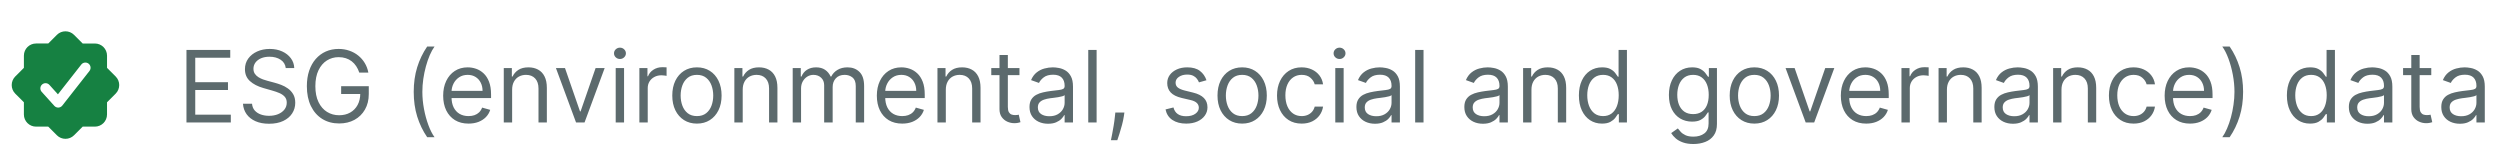 <svg xmlns="http://www.w3.org/2000/svg" width="401" height="27" viewBox="0 0 401 27" fill="none"><path d="M18.554 12.27L17.168 10.883V8.922C17.168 7.85 16.295 6.978 15.223 6.978H13.262L11.874 5.59C11.118 4.834 9.884 4.833 9.125 5.59L7.739 6.977H5.778C4.705 6.977 3.833 7.849 3.833 8.921V10.882L2.445 12.27C1.689 13.028 1.689 14.261 2.445 15.019L3.832 16.406V18.367C3.832 19.439 4.704 20.311 5.777 20.311H7.738L9.125 21.699C9.504 22.077 10.002 22.267 10.5 22.267C10.998 22.267 11.495 22.078 11.874 21.699L13.261 20.312H15.222C16.294 20.312 17.166 19.44 17.166 18.368V16.407L18.554 15.019C19.311 14.261 19.311 13.028 18.554 12.27ZM14.35 11.381L9.991 16.937C9.84 17.13 9.61 17.247 9.364 17.256C9.354 17.256 9.345 17.256 9.335 17.256C9.1 17.256 8.875 17.157 8.717 16.981L6.687 14.733C6.379 14.391 6.405 13.864 6.747 13.556C7.088 13.248 7.615 13.274 7.924 13.616L9.291 15.129L13.04 10.352C13.324 9.99 13.848 9.927 14.21 10.211C14.572 10.495 14.634 11.019 14.35 11.381Z" fill="#168142"></path><path d="M29.909 19.644V8.008H36.932V9.258H31.318V13.19H36.568V14.44H31.318V18.394H37.023V19.644H29.909ZM45.835 10.917C45.767 10.341 45.49 9.894 45.006 9.576C44.521 9.258 43.926 9.099 43.222 9.099C42.706 9.099 42.256 9.182 41.869 9.349C41.487 9.515 41.188 9.744 40.972 10.036C40.76 10.328 40.653 10.659 40.653 11.03C40.653 11.341 40.727 11.608 40.875 11.832C41.026 12.051 41.22 12.235 41.455 12.383C41.689 12.527 41.936 12.646 42.193 12.741C42.451 12.832 42.688 12.905 42.903 12.962L44.085 13.28C44.388 13.36 44.725 13.47 45.097 13.61C45.472 13.75 45.83 13.941 46.17 14.184C46.515 14.422 46.799 14.729 47.023 15.104C47.246 15.479 47.358 15.94 47.358 16.485C47.358 17.114 47.193 17.682 46.864 18.189C46.538 18.697 46.061 19.101 45.432 19.4C44.807 19.699 44.047 19.849 43.153 19.849C42.32 19.849 41.599 19.714 40.989 19.445C40.383 19.176 39.905 18.801 39.557 18.32C39.212 17.839 39.017 17.28 38.972 16.644H40.426C40.464 17.083 40.612 17.447 40.869 17.735C41.131 18.019 41.46 18.231 41.858 18.371C42.26 18.508 42.691 18.576 43.153 18.576C43.691 18.576 44.174 18.489 44.602 18.314C45.03 18.137 45.369 17.89 45.619 17.576C45.869 17.258 45.994 16.887 45.994 16.462C45.994 16.076 45.886 15.761 45.67 15.519C45.455 15.277 45.17 15.08 44.818 14.928C44.466 14.777 44.085 14.644 43.676 14.53L42.244 14.121C41.335 13.86 40.615 13.487 40.085 13.002C39.555 12.517 39.29 11.883 39.29 11.099C39.29 10.447 39.466 9.879 39.818 9.394C40.174 8.905 40.651 8.527 41.25 8.258C41.852 7.985 42.525 7.849 43.267 7.849C44.017 7.849 44.684 7.983 45.267 8.252C45.85 8.517 46.312 8.881 46.653 9.343C46.998 9.805 47.18 10.33 47.199 10.917H45.835ZM57.629 11.644C57.504 11.261 57.34 10.919 57.135 10.616C56.934 10.309 56.694 10.047 56.413 9.832C56.137 9.616 55.822 9.451 55.47 9.337C55.118 9.224 54.731 9.167 54.311 9.167C53.622 9.167 52.995 9.345 52.43 9.701C51.866 10.057 51.417 10.582 51.084 11.275C50.751 11.968 50.584 12.818 50.584 13.826C50.584 14.833 50.752 15.684 51.09 16.377C51.427 17.07 51.883 17.595 52.459 17.951C53.035 18.307 53.682 18.485 54.402 18.485C55.069 18.485 55.656 18.343 56.163 18.059C56.675 17.771 57.072 17.366 57.356 16.843C57.644 16.316 57.788 15.697 57.788 14.985L58.22 15.076H54.72V13.826H59.152V15.076C59.152 16.034 58.947 16.867 58.538 17.576C58.133 18.284 57.572 18.833 56.856 19.224C56.144 19.61 55.326 19.803 54.402 19.803C53.372 19.803 52.466 19.561 51.686 19.076C50.91 18.591 50.303 17.902 49.868 17.008C49.436 16.114 49.22 15.053 49.22 13.826C49.22 12.905 49.343 12.078 49.59 11.343C49.84 10.604 50.192 9.975 50.646 9.457C51.101 8.938 51.639 8.54 52.26 8.263C52.881 7.987 53.565 7.849 54.311 7.849C54.925 7.849 55.497 7.941 56.027 8.127C56.561 8.309 57.036 8.568 57.453 8.905C57.874 9.239 58.224 9.638 58.504 10.104C58.785 10.566 58.978 11.08 59.084 11.644H57.629ZM66.361 14.735C66.361 13.303 66.546 11.987 66.918 10.786C67.293 9.582 67.827 8.474 68.52 7.462H69.702C69.429 7.837 69.173 8.299 68.935 8.849C68.7 9.394 68.493 9.994 68.315 10.65C68.137 11.301 67.997 11.976 67.895 12.672C67.796 13.369 67.747 14.057 67.747 14.735C67.747 15.636 67.834 16.551 68.008 17.479C68.183 18.407 68.418 19.269 68.713 20.064C69.008 20.86 69.338 21.508 69.702 22.008H68.52C67.827 20.996 67.293 19.89 66.918 18.689C66.546 17.485 66.361 16.167 66.361 14.735ZM75.152 19.826C74.311 19.826 73.586 19.64 72.976 19.269C72.37 18.894 71.902 18.371 71.572 17.701C71.247 17.027 71.084 16.242 71.084 15.349C71.084 14.455 71.247 13.667 71.572 12.985C71.902 12.299 72.36 11.765 72.947 11.383C73.538 10.996 74.228 10.803 75.016 10.803C75.47 10.803 75.919 10.879 76.362 11.03C76.805 11.182 77.209 11.428 77.572 11.769C77.936 12.106 78.226 12.553 78.442 13.11C78.658 13.667 78.766 14.352 78.766 15.167V15.735H72.038V14.576H77.402C77.402 14.083 77.303 13.644 77.106 13.258C76.913 12.871 76.637 12.566 76.277 12.343C75.921 12.119 75.501 12.008 75.016 12.008C74.481 12.008 74.019 12.14 73.629 12.405C73.243 12.667 72.945 13.008 72.737 13.428C72.529 13.849 72.425 14.299 72.425 14.78V15.553C72.425 16.212 72.538 16.771 72.766 17.229C72.997 17.684 73.317 18.03 73.726 18.269C74.135 18.504 74.61 18.621 75.152 18.621C75.504 18.621 75.822 18.572 76.106 18.474C76.394 18.371 76.642 18.22 76.851 18.019C77.059 17.814 77.22 17.561 77.334 17.258L78.629 17.621C78.493 18.061 78.264 18.447 77.942 18.78C77.62 19.11 77.222 19.367 76.749 19.553C76.275 19.735 75.743 19.826 75.152 19.826ZM82.146 14.394V19.644H80.805V10.917H82.101V12.28H82.215C82.419 11.837 82.73 11.481 83.146 11.212C83.563 10.94 84.101 10.803 84.76 10.803C85.351 10.803 85.868 10.924 86.311 11.167C86.754 11.405 87.099 11.769 87.345 12.258C87.591 12.742 87.715 13.356 87.715 14.099V19.644H86.374V14.19C86.374 13.504 86.195 12.97 85.84 12.587C85.483 12.201 84.995 12.008 84.374 12.008C83.945 12.008 83.563 12.101 83.226 12.286C82.892 12.472 82.629 12.742 82.436 13.099C82.243 13.455 82.146 13.886 82.146 14.394ZM96.989 10.917L93.761 19.644H92.398L89.171 10.917H90.625L93.034 17.871H93.125L95.534 10.917H96.989ZM98.758 19.644V10.917H100.099V19.644H98.758ZM99.44 9.462C99.179 9.462 98.954 9.373 98.764 9.195C98.579 9.017 98.486 8.803 98.486 8.553C98.486 8.303 98.579 8.089 98.764 7.911C98.954 7.733 99.179 7.644 99.44 7.644C99.702 7.644 99.925 7.733 100.111 7.911C100.3 8.089 100.395 8.303 100.395 8.553C100.395 8.803 100.3 9.017 100.111 9.195C99.925 9.373 99.702 9.462 99.44 9.462ZM102.555 19.644V10.917H103.851V12.235H103.942C104.101 11.803 104.389 11.453 104.805 11.184C105.222 10.915 105.692 10.78 106.214 10.78C106.313 10.78 106.436 10.782 106.584 10.786C106.732 10.79 106.843 10.796 106.919 10.803V12.167C106.874 12.155 106.769 12.138 106.607 12.116C106.447 12.089 106.279 12.076 106.101 12.076C105.677 12.076 105.298 12.165 104.964 12.343C104.635 12.517 104.374 12.76 104.18 13.07C103.991 13.377 103.896 13.727 103.896 14.121V19.644H102.555ZM111.788 19.826C111 19.826 110.309 19.638 109.714 19.263C109.124 18.888 108.661 18.364 108.328 17.689C107.999 17.015 107.834 16.227 107.834 15.326C107.834 14.417 107.999 13.623 108.328 12.945C108.661 12.267 109.124 11.741 109.714 11.366C110.309 10.991 111 10.803 111.788 10.803C112.576 10.803 113.266 10.991 113.857 11.366C114.451 11.741 114.913 12.267 115.243 12.945C115.576 13.623 115.743 14.417 115.743 15.326C115.743 16.227 115.576 17.015 115.243 17.689C114.913 18.364 114.451 18.888 113.857 19.263C113.266 19.638 112.576 19.826 111.788 19.826ZM111.788 18.621C112.387 18.621 112.879 18.468 113.266 18.161C113.652 17.854 113.938 17.451 114.124 16.951C114.309 16.451 114.402 15.909 114.402 15.326C114.402 14.742 114.309 14.199 114.124 13.695C113.938 13.191 113.652 12.784 113.266 12.474C112.879 12.163 112.387 12.008 111.788 12.008C111.19 12.008 110.697 12.163 110.311 12.474C109.925 12.784 109.639 13.191 109.453 13.695C109.268 14.199 109.175 14.742 109.175 15.326C109.175 15.909 109.268 16.451 109.453 16.951C109.639 17.451 109.925 17.854 110.311 18.161C110.697 18.468 111.19 18.621 111.788 18.621ZM119.131 14.394V19.644H117.79V10.917H119.085V12.28H119.199C119.403 11.837 119.714 11.481 120.131 11.212C120.547 10.94 121.085 10.803 121.744 10.803C122.335 10.803 122.852 10.924 123.295 11.167C123.739 11.405 124.083 11.769 124.33 12.258C124.576 12.742 124.699 13.356 124.699 14.099V19.644H123.358V14.19C123.358 13.504 123.18 12.97 122.824 12.587C122.468 12.201 121.979 12.008 121.358 12.008C120.93 12.008 120.547 12.101 120.21 12.286C119.877 12.472 119.614 12.742 119.42 13.099C119.227 13.455 119.131 13.886 119.131 14.394ZM127.149 19.644V10.917H128.445V12.28H128.558C128.74 11.815 129.034 11.453 129.439 11.195C129.844 10.934 130.331 10.803 130.899 10.803C131.475 10.803 131.954 10.934 132.337 11.195C132.723 11.453 133.024 11.815 133.24 12.28H133.331C133.554 11.83 133.89 11.472 134.337 11.207C134.784 10.938 135.32 10.803 135.945 10.803C136.725 10.803 137.363 11.047 137.859 11.536C138.356 12.021 138.604 12.777 138.604 13.803V19.644H137.263V13.803C137.263 13.159 137.087 12.699 136.734 12.422C136.382 12.146 135.967 12.008 135.49 12.008C134.876 12.008 134.401 12.193 134.064 12.565C133.727 12.932 133.558 13.398 133.558 13.962V19.644H132.195V13.667C132.195 13.171 132.034 12.771 131.712 12.468C131.39 12.161 130.975 12.008 130.467 12.008C130.119 12.008 129.793 12.101 129.49 12.286C129.191 12.472 128.948 12.729 128.763 13.059C128.581 13.385 128.49 13.761 128.49 14.19V19.644H127.149ZM144.714 19.826C143.874 19.826 143.148 19.64 142.538 19.269C141.932 18.894 141.464 18.371 141.135 17.701C140.809 17.027 140.646 16.242 140.646 15.349C140.646 14.455 140.809 13.667 141.135 12.985C141.464 12.299 141.923 11.765 142.51 11.383C143.101 10.996 143.79 10.803 144.578 10.803C145.033 10.803 145.482 10.879 145.925 11.03C146.368 11.182 146.771 11.428 147.135 11.769C147.499 12.106 147.788 12.553 148.004 13.11C148.22 13.667 148.328 14.352 148.328 15.167V15.735H141.601V14.576H146.964C146.964 14.083 146.866 13.644 146.669 13.258C146.476 12.871 146.199 12.566 145.839 12.343C145.483 12.119 145.063 12.008 144.578 12.008C144.044 12.008 143.582 12.14 143.192 12.405C142.805 12.667 142.508 13.008 142.3 13.428C142.091 13.849 141.987 14.299 141.987 14.78V15.553C141.987 16.212 142.101 16.771 142.328 17.229C142.559 17.684 142.879 18.03 143.288 18.269C143.697 18.504 144.173 18.621 144.714 18.621C145.067 18.621 145.385 18.572 145.669 18.474C145.957 18.371 146.205 18.22 146.413 18.019C146.622 17.814 146.783 17.561 146.896 17.258L148.192 17.621C148.055 18.061 147.826 18.447 147.504 18.78C147.182 19.11 146.785 19.367 146.311 19.553C145.838 19.735 145.305 19.826 144.714 19.826ZM151.709 14.394V19.644H150.368V10.917H151.663V12.28H151.777C151.982 11.837 152.292 11.481 152.709 11.212C153.125 10.94 153.663 10.803 154.322 10.803C154.913 10.803 155.43 10.924 155.874 11.167C156.317 11.405 156.661 11.769 156.908 12.258C157.154 12.742 157.277 13.356 157.277 14.099V19.644H155.936V14.19C155.936 13.504 155.758 12.97 155.402 12.587C155.046 12.201 154.557 12.008 153.936 12.008C153.508 12.008 153.125 12.101 152.788 12.286C152.455 12.472 152.192 12.742 151.999 13.099C151.805 13.455 151.709 13.886 151.709 14.394ZM163.523 10.917V12.053H159V10.917H163.523ZM160.318 8.826H161.659V17.144C161.659 17.523 161.714 17.807 161.824 17.996C161.938 18.182 162.081 18.307 162.256 18.371C162.434 18.432 162.621 18.462 162.818 18.462C162.966 18.462 163.087 18.455 163.182 18.439C163.277 18.421 163.352 18.405 163.409 18.394L163.682 19.599C163.591 19.633 163.464 19.667 163.301 19.701C163.138 19.739 162.932 19.758 162.682 19.758C162.303 19.758 161.932 19.676 161.568 19.513C161.208 19.351 160.909 19.102 160.67 18.769C160.436 18.436 160.318 18.015 160.318 17.508V8.826ZM168.108 19.849C167.555 19.849 167.053 19.744 166.602 19.536C166.152 19.324 165.794 19.019 165.528 18.621C165.263 18.22 165.131 17.735 165.131 17.167C165.131 16.667 165.229 16.262 165.426 15.951C165.623 15.636 165.886 15.39 166.216 15.212C166.545 15.034 166.909 14.902 167.307 14.815C167.708 14.724 168.112 14.652 168.517 14.599C169.047 14.53 169.477 14.479 169.807 14.445C170.14 14.407 170.383 14.345 170.534 14.258C170.689 14.171 170.767 14.019 170.767 13.803V13.758C170.767 13.197 170.614 12.761 170.307 12.451C170.004 12.14 169.544 11.985 168.926 11.985C168.286 11.985 167.784 12.125 167.42 12.405C167.057 12.686 166.801 12.985 166.653 13.303L165.381 12.849C165.608 12.318 165.911 11.905 166.29 11.61C166.672 11.311 167.089 11.102 167.54 10.985C167.994 10.864 168.441 10.803 168.881 10.803C169.161 10.803 169.483 10.837 169.847 10.905C170.214 10.97 170.568 11.104 170.909 11.309C171.254 11.513 171.54 11.822 171.767 12.235C171.994 12.648 172.108 13.201 172.108 13.894V19.644H170.767V18.462H170.699C170.608 18.652 170.456 18.854 170.244 19.07C170.032 19.286 169.75 19.47 169.398 19.621C169.045 19.773 168.616 19.849 168.108 19.849ZM168.312 18.644C168.843 18.644 169.29 18.54 169.653 18.331C170.021 18.123 170.297 17.854 170.483 17.525C170.672 17.195 170.767 16.849 170.767 16.485V15.258C170.71 15.326 170.585 15.388 170.392 15.445C170.203 15.498 169.983 15.546 169.733 15.587C169.487 15.625 169.246 15.659 169.011 15.69C168.78 15.716 168.593 15.739 168.449 15.758C168.1 15.803 167.775 15.877 167.472 15.979C167.172 16.078 166.93 16.227 166.744 16.428C166.563 16.625 166.472 16.894 166.472 17.235C166.472 17.701 166.644 18.053 166.989 18.292C167.337 18.527 167.778 18.644 168.312 18.644ZM175.896 8.008V19.644H174.555V8.008H175.896ZM180.352 18.053L180.261 18.667C180.197 19.099 180.098 19.561 179.966 20.053C179.837 20.546 179.703 21.01 179.562 21.445C179.422 21.881 179.307 22.227 179.216 22.485H178.193C178.242 22.242 178.307 21.922 178.386 21.525C178.466 21.127 178.545 20.682 178.625 20.189C178.708 19.701 178.777 19.201 178.83 18.689L178.898 18.053H180.352ZM193.518 12.871L192.314 13.212C192.238 13.011 192.126 12.816 191.979 12.627C191.835 12.434 191.638 12.275 191.388 12.15C191.138 12.025 190.818 11.962 190.428 11.962C189.893 11.962 189.448 12.085 189.092 12.332C188.74 12.574 188.564 12.883 188.564 13.258C188.564 13.591 188.685 13.854 188.928 14.047C189.17 14.241 189.549 14.402 190.064 14.53L191.359 14.849C192.14 15.038 192.721 15.328 193.104 15.718C193.486 16.104 193.678 16.602 193.678 17.212C193.678 17.712 193.534 18.159 193.246 18.553C192.962 18.947 192.564 19.258 192.053 19.485C191.541 19.712 190.946 19.826 190.268 19.826C189.378 19.826 188.642 19.633 188.058 19.246C187.475 18.86 187.106 18.296 186.95 17.553L188.223 17.235C188.344 17.705 188.573 18.057 188.911 18.292C189.251 18.527 189.696 18.644 190.246 18.644C190.871 18.644 191.367 18.512 191.734 18.246C192.106 17.977 192.291 17.655 192.291 17.28C192.291 16.977 192.185 16.724 191.973 16.519C191.761 16.311 191.435 16.155 190.996 16.053L189.541 15.712C188.742 15.523 188.155 15.229 187.78 14.832C187.409 14.43 187.223 13.928 187.223 13.326C187.223 12.833 187.361 12.398 187.638 12.019C187.918 11.64 188.299 11.343 188.78 11.127C189.265 10.911 189.814 10.803 190.428 10.803C191.291 10.803 191.969 10.992 192.462 11.371C192.958 11.75 193.31 12.25 193.518 12.871ZM199.241 19.826C198.454 19.826 197.762 19.638 197.168 19.263C196.577 18.888 196.115 18.364 195.781 17.689C195.452 17.015 195.287 16.227 195.287 15.326C195.287 14.417 195.452 13.623 195.781 12.945C196.115 12.267 196.577 11.741 197.168 11.366C197.762 10.991 198.454 10.803 199.241 10.803C200.029 10.803 200.719 10.991 201.31 11.366C201.904 11.741 202.366 12.267 202.696 12.945C203.029 13.623 203.196 14.417 203.196 15.326C203.196 16.227 203.029 17.015 202.696 17.689C202.366 18.364 201.904 18.888 201.31 19.263C200.719 19.638 200.029 19.826 199.241 19.826ZM199.241 18.621C199.84 18.621 200.332 18.468 200.719 18.161C201.105 17.854 201.391 17.451 201.577 16.951C201.762 16.451 201.855 15.909 201.855 15.326C201.855 14.742 201.762 14.199 201.577 13.695C201.391 13.191 201.105 12.784 200.719 12.474C200.332 12.163 199.84 12.008 199.241 12.008C198.643 12.008 198.151 12.163 197.764 12.474C197.378 12.784 197.092 13.191 196.906 13.695C196.721 14.199 196.628 14.742 196.628 15.326C196.628 15.909 196.721 16.451 196.906 16.951C197.092 17.451 197.378 17.854 197.764 18.161C198.151 18.468 198.643 18.621 199.241 18.621ZM208.788 19.826C207.97 19.826 207.266 19.633 206.675 19.246C206.084 18.86 205.629 18.328 205.311 17.65C204.993 16.972 204.834 16.197 204.834 15.326C204.834 14.44 204.997 13.657 205.322 12.979C205.652 12.297 206.11 11.765 206.697 11.383C207.288 10.996 207.978 10.803 208.766 10.803C209.379 10.803 209.932 10.917 210.425 11.144C210.917 11.371 211.321 11.69 211.635 12.099C211.949 12.508 212.144 12.985 212.22 13.53H210.879C210.777 13.133 210.55 12.78 210.197 12.474C209.849 12.163 209.379 12.008 208.788 12.008C208.266 12.008 207.807 12.144 207.413 12.417C207.023 12.686 206.718 13.066 206.499 13.559C206.283 14.047 206.175 14.621 206.175 15.28C206.175 15.955 206.281 16.542 206.493 17.042C206.709 17.542 207.012 17.93 207.402 18.206C207.796 18.483 208.258 18.621 208.788 18.621C209.137 18.621 209.453 18.561 209.737 18.439C210.021 18.318 210.262 18.144 210.459 17.917C210.656 17.689 210.796 17.417 210.879 17.099H212.22C212.144 17.614 211.957 18.078 211.658 18.491C211.362 18.9 210.97 19.226 210.482 19.468C209.997 19.706 209.432 19.826 208.788 19.826ZM214.18 19.644V10.917H215.521V19.644H214.18ZM214.862 9.462C214.601 9.462 214.375 9.373 214.186 9.195C214 9.017 213.908 8.803 213.908 8.553C213.908 8.303 214 8.089 214.186 7.911C214.375 7.733 214.601 7.644 214.862 7.644C215.124 7.644 215.347 7.733 215.533 7.911C215.722 8.089 215.817 8.303 215.817 8.553C215.817 8.803 215.722 9.017 215.533 9.195C215.347 9.373 215.124 9.462 214.862 9.462ZM220.545 19.849C219.992 19.849 219.491 19.744 219.04 19.536C218.589 19.324 218.231 19.019 217.966 18.621C217.701 18.22 217.568 17.735 217.568 17.167C217.568 16.667 217.667 16.262 217.864 15.951C218.061 15.636 218.324 15.39 218.653 15.212C218.983 15.034 219.347 14.902 219.744 14.815C220.146 14.724 220.549 14.652 220.955 14.599C221.485 14.53 221.915 14.479 222.244 14.445C222.578 14.407 222.82 14.345 222.972 14.258C223.127 14.171 223.205 14.019 223.205 13.803V13.758C223.205 13.197 223.051 12.761 222.744 12.451C222.441 12.14 221.981 11.985 221.364 11.985C220.723 11.985 220.222 12.125 219.858 12.405C219.494 12.686 219.239 12.985 219.091 13.303L217.818 12.849C218.045 12.318 218.348 11.905 218.727 11.61C219.11 11.311 219.527 11.102 219.977 10.985C220.432 10.864 220.879 10.803 221.318 10.803C221.598 10.803 221.92 10.837 222.284 10.905C222.652 10.97 223.006 11.104 223.347 11.309C223.691 11.513 223.977 11.822 224.205 12.235C224.432 12.648 224.545 13.201 224.545 13.894V19.644H223.205V18.462H223.136C223.045 18.652 222.894 18.854 222.682 19.07C222.47 19.286 222.188 19.47 221.835 19.621C221.483 19.773 221.053 19.849 220.545 19.849ZM220.75 18.644C221.28 18.644 221.727 18.54 222.091 18.331C222.458 18.123 222.735 17.854 222.92 17.525C223.11 17.195 223.205 16.849 223.205 16.485V15.258C223.148 15.326 223.023 15.388 222.83 15.445C222.64 15.498 222.42 15.546 222.17 15.587C221.924 15.625 221.684 15.659 221.449 15.69C221.218 15.716 221.03 15.739 220.886 15.758C220.538 15.803 220.212 15.877 219.909 15.979C219.61 16.078 219.367 16.227 219.182 16.428C219 16.625 218.909 16.894 218.909 17.235C218.909 17.701 219.081 18.053 219.426 18.292C219.775 18.527 220.216 18.644 220.75 18.644ZM228.334 8.008V19.644H226.993V8.008H228.334ZM237.858 19.849C237.305 19.849 236.803 19.744 236.352 19.536C235.902 19.324 235.544 19.019 235.278 18.621C235.013 18.22 234.881 17.735 234.881 17.167C234.881 16.667 234.979 16.262 235.176 15.951C235.373 15.636 235.636 15.39 235.966 15.212C236.295 15.034 236.659 14.902 237.057 14.815C237.458 14.724 237.862 14.652 238.267 14.599C238.797 14.53 239.227 14.479 239.557 14.445C239.89 14.407 240.133 14.345 240.284 14.258C240.439 14.171 240.517 14.019 240.517 13.803V13.758C240.517 13.197 240.364 12.761 240.057 12.451C239.754 12.14 239.294 11.985 238.676 11.985C238.036 11.985 237.534 12.125 237.17 12.405C236.807 12.686 236.551 12.985 236.403 13.303L235.131 12.849C235.358 12.318 235.661 11.905 236.04 11.61C236.422 11.311 236.839 11.102 237.29 10.985C237.744 10.864 238.191 10.803 238.631 10.803C238.911 10.803 239.233 10.837 239.597 10.905C239.964 10.97 240.318 11.104 240.659 11.309C241.004 11.513 241.29 11.822 241.517 12.235C241.744 12.648 241.858 13.201 241.858 13.894V19.644H240.517V18.462H240.449C240.358 18.652 240.206 18.854 239.994 19.07C239.782 19.286 239.5 19.47 239.148 19.621C238.795 19.773 238.366 19.849 237.858 19.849ZM238.062 18.644C238.593 18.644 239.04 18.54 239.403 18.331C239.771 18.123 240.047 17.854 240.233 17.525C240.422 17.195 240.517 16.849 240.517 16.485V15.258C240.46 15.326 240.335 15.388 240.142 15.445C239.953 15.498 239.733 15.546 239.483 15.587C239.237 15.625 238.996 15.659 238.761 15.69C238.53 15.716 238.343 15.739 238.199 15.758C237.85 15.803 237.525 15.877 237.222 15.979C236.922 16.078 236.68 16.227 236.494 16.428C236.313 16.625 236.222 16.894 236.222 17.235C236.222 17.701 236.394 18.053 236.739 18.292C237.087 18.527 237.528 18.644 238.062 18.644ZM245.646 14.394V19.644H244.305V10.917H245.601V12.28H245.714C245.919 11.837 246.23 11.481 246.646 11.212C247.063 10.94 247.601 10.803 248.26 10.803C248.851 10.803 249.368 10.924 249.811 11.167C250.254 11.405 250.599 11.769 250.845 12.258C251.091 12.742 251.214 13.356 251.214 14.099V19.644H249.874V14.19C249.874 13.504 249.696 12.97 249.339 12.587C248.983 12.201 248.495 12.008 247.874 12.008C247.446 12.008 247.063 12.101 246.726 12.286C246.393 12.472 246.129 12.742 245.936 13.099C245.743 13.455 245.646 13.886 245.646 14.394ZM256.96 19.826C256.233 19.826 255.591 19.642 255.034 19.275C254.477 18.904 254.042 18.381 253.727 17.706C253.413 17.029 253.256 16.227 253.256 15.303C253.256 14.386 253.413 13.591 253.727 12.917C254.042 12.242 254.479 11.722 255.04 11.354C255.6 10.987 256.248 10.803 256.983 10.803C257.551 10.803 258 10.898 258.33 11.087C258.663 11.273 258.917 11.485 259.091 11.724C259.269 11.958 259.407 12.152 259.506 12.303H259.619V8.008H260.96V19.644H259.665V18.303H259.506C259.407 18.462 259.267 18.663 259.085 18.905C258.903 19.144 258.644 19.358 258.307 19.547C257.97 19.733 257.521 19.826 256.96 19.826ZM257.142 18.621C257.68 18.621 258.134 18.481 258.506 18.201C258.877 17.917 259.159 17.525 259.352 17.025C259.545 16.521 259.642 15.94 259.642 15.28C259.642 14.629 259.547 14.059 259.358 13.57C259.169 13.078 258.888 12.695 258.517 12.422C258.146 12.146 257.688 12.008 257.142 12.008C256.574 12.008 256.1 12.153 255.722 12.445C255.347 12.733 255.064 13.125 254.875 13.621C254.689 14.114 254.597 14.667 254.597 15.28C254.597 15.902 254.691 16.466 254.881 16.974C255.074 17.477 255.358 17.879 255.733 18.178C256.112 18.474 256.581 18.621 257.142 18.621ZM271.625 23.099C270.977 23.099 270.42 23.015 269.955 22.849C269.489 22.686 269.1 22.47 268.79 22.201C268.483 21.936 268.239 21.652 268.057 21.349L269.125 20.599C269.246 20.758 269.4 20.939 269.585 21.144C269.771 21.352 270.025 21.532 270.347 21.684C270.672 21.839 271.098 21.917 271.625 21.917C272.33 21.917 272.911 21.746 273.369 21.405C273.828 21.064 274.057 20.53 274.057 19.803V18.03H273.943C273.845 18.189 273.705 18.387 273.523 18.621C273.345 18.852 273.087 19.059 272.75 19.241C272.417 19.419 271.966 19.508 271.398 19.508C270.693 19.508 270.061 19.341 269.5 19.008C268.943 18.674 268.502 18.189 268.176 17.553C267.854 16.917 267.693 16.144 267.693 15.235C267.693 14.341 267.85 13.563 268.165 12.9C268.479 12.233 268.917 11.718 269.477 11.354C270.038 10.987 270.686 10.803 271.42 10.803C271.989 10.803 272.439 10.898 272.773 11.087C273.11 11.273 273.367 11.485 273.545 11.724C273.727 11.958 273.867 12.152 273.966 12.303H274.102V10.917H275.398V19.894C275.398 20.644 275.227 21.254 274.886 21.724C274.549 22.197 274.095 22.544 273.523 22.763C272.955 22.987 272.322 23.099 271.625 23.099ZM271.58 18.303C272.117 18.303 272.572 18.18 272.943 17.934C273.314 17.688 273.597 17.333 273.79 16.871C273.983 16.409 274.08 15.856 274.08 15.212C274.08 14.583 273.985 14.028 273.795 13.547C273.606 13.066 273.326 12.69 272.955 12.417C272.583 12.144 272.125 12.008 271.58 12.008C271.011 12.008 270.538 12.152 270.159 12.44C269.784 12.727 269.502 13.114 269.312 13.599C269.127 14.083 269.034 14.621 269.034 15.212C269.034 15.818 269.129 16.354 269.318 16.82C269.511 17.282 269.795 17.646 270.17 17.911C270.549 18.172 271.019 18.303 271.58 18.303ZM281.398 19.826C280.61 19.826 279.919 19.638 279.324 19.263C278.733 18.888 278.271 18.364 277.938 17.689C277.608 17.015 277.443 16.227 277.443 15.326C277.443 14.417 277.608 13.623 277.938 12.945C278.271 12.267 278.733 11.741 279.324 11.366C279.919 10.991 280.61 10.803 281.398 10.803C282.186 10.803 282.875 10.991 283.466 11.366C284.061 11.741 284.523 12.267 284.852 12.945C285.186 13.623 285.352 14.417 285.352 15.326C285.352 16.227 285.186 17.015 284.852 17.689C284.523 18.364 284.061 18.888 283.466 19.263C282.875 19.638 282.186 19.826 281.398 19.826ZM281.398 18.621C281.996 18.621 282.489 18.468 282.875 18.161C283.261 17.854 283.547 17.451 283.733 16.951C283.919 16.451 284.011 15.909 284.011 15.326C284.011 14.742 283.919 14.199 283.733 13.695C283.547 13.191 283.261 12.784 282.875 12.474C282.489 12.163 281.996 12.008 281.398 12.008C280.799 12.008 280.307 12.163 279.92 12.474C279.534 12.784 279.248 13.191 279.062 13.695C278.877 14.199 278.784 14.742 278.784 15.326C278.784 15.909 278.877 16.451 279.062 16.951C279.248 17.451 279.534 17.854 279.92 18.161C280.307 18.468 280.799 18.621 281.398 18.621ZM294.223 10.917L290.996 19.644H289.632L286.405 10.917H287.859L290.268 17.871H290.359L292.768 10.917H294.223ZM299.339 19.826C298.499 19.826 297.773 19.64 297.163 19.269C296.557 18.894 296.089 18.371 295.76 17.701C295.434 17.027 295.271 16.242 295.271 15.349C295.271 14.455 295.434 13.667 295.76 12.985C296.089 12.299 296.548 11.765 297.135 11.383C297.726 10.996 298.415 10.803 299.203 10.803C299.658 10.803 300.107 10.879 300.55 11.03C300.993 11.182 301.396 11.428 301.76 11.769C302.124 12.106 302.413 12.553 302.629 13.11C302.845 13.667 302.953 14.352 302.953 15.167V15.735H296.226V14.576H301.589C301.589 14.083 301.491 13.644 301.294 13.258C301.101 12.871 300.824 12.566 300.464 12.343C300.108 12.119 299.688 12.008 299.203 12.008C298.669 12.008 298.207 12.14 297.817 12.405C297.43 12.667 297.133 13.008 296.925 13.428C296.716 13.849 296.612 14.299 296.612 14.78V15.553C296.612 16.212 296.726 16.771 296.953 17.229C297.184 17.684 297.504 18.03 297.913 18.269C298.322 18.504 298.798 18.621 299.339 18.621C299.692 18.621 300.01 18.572 300.294 18.474C300.582 18.371 300.83 18.22 301.038 18.019C301.247 17.814 301.408 17.561 301.521 17.258L302.817 17.621C302.68 18.061 302.451 18.447 302.129 18.78C301.807 19.11 301.41 19.367 300.936 19.553C300.463 19.735 299.93 19.826 299.339 19.826ZM304.993 19.644V10.917H306.288V12.235H306.379C306.538 11.803 306.826 11.453 307.243 11.184C307.66 10.915 308.129 10.78 308.652 10.78C308.75 10.78 308.874 10.782 309.021 10.786C309.169 10.79 309.281 10.796 309.357 10.803V12.167C309.311 12.155 309.207 12.138 309.044 12.116C308.885 12.089 308.716 12.076 308.538 12.076C308.114 12.076 307.735 12.165 307.402 12.343C307.072 12.517 306.811 12.76 306.618 13.07C306.429 13.377 306.334 13.727 306.334 14.121V19.644H304.993ZM312.287 14.394V19.644H310.946V10.917H312.241V12.28H312.355C312.56 11.837 312.87 11.481 313.287 11.212C313.704 10.94 314.241 10.803 314.901 10.803C315.491 10.803 316.009 10.924 316.452 11.167C316.895 11.405 317.24 11.769 317.486 12.258C317.732 12.742 317.855 13.356 317.855 14.099V19.644H316.514V14.19C316.514 13.504 316.336 12.97 315.98 12.587C315.624 12.201 315.135 12.008 314.514 12.008C314.086 12.008 313.704 12.101 313.366 12.286C313.033 12.472 312.77 12.742 312.577 13.099C312.384 13.455 312.287 13.886 312.287 14.394ZM322.874 19.849C322.321 19.849 321.819 19.744 321.368 19.536C320.917 19.324 320.559 19.019 320.294 18.621C320.029 18.22 319.896 17.735 319.896 17.167C319.896 16.667 319.995 16.262 320.192 15.951C320.389 15.636 320.652 15.39 320.982 15.212C321.311 15.034 321.675 14.902 322.072 14.815C322.474 14.724 322.877 14.652 323.283 14.599C323.813 14.53 324.243 14.479 324.572 14.445C324.906 14.407 325.148 14.345 325.3 14.258C325.455 14.171 325.533 14.019 325.533 13.803V13.758C325.533 13.197 325.379 12.761 325.072 12.451C324.769 12.14 324.309 11.985 323.692 11.985C323.052 11.985 322.55 12.125 322.186 12.405C321.822 12.686 321.567 12.985 321.419 13.303L320.146 12.849C320.374 12.318 320.677 11.905 321.055 11.61C321.438 11.311 321.855 11.102 322.305 10.985C322.76 10.864 323.207 10.803 323.646 10.803C323.927 10.803 324.249 10.837 324.612 10.905C324.98 10.97 325.334 11.104 325.675 11.309C326.019 11.513 326.305 11.822 326.533 12.235C326.76 12.648 326.874 13.201 326.874 13.894V19.644H325.533V18.462H325.464C325.374 18.652 325.222 18.854 325.01 19.07C324.798 19.286 324.516 19.47 324.163 19.621C323.811 19.773 323.381 19.849 322.874 19.849ZM323.078 18.644C323.608 18.644 324.055 18.54 324.419 18.331C324.786 18.123 325.063 17.854 325.249 17.525C325.438 17.195 325.533 16.849 325.533 16.485V15.258C325.476 15.326 325.351 15.388 325.158 15.445C324.968 15.498 324.749 15.546 324.499 15.587C324.252 15.625 324.012 15.659 323.777 15.69C323.546 15.716 323.358 15.739 323.214 15.758C322.866 15.803 322.54 15.877 322.237 15.979C321.938 16.078 321.696 16.227 321.51 16.428C321.328 16.625 321.237 16.894 321.237 17.235C321.237 17.701 321.41 18.053 321.754 18.292C322.103 18.527 322.544 18.644 323.078 18.644ZM330.662 14.394V19.644H329.321V10.917H330.616V12.28H330.73C330.935 11.837 331.245 11.481 331.662 11.212C332.079 10.94 332.616 10.803 333.276 10.803C333.866 10.803 334.384 10.924 334.827 11.167C335.27 11.405 335.615 11.769 335.861 12.258C336.107 12.742 336.23 13.356 336.23 14.099V19.644H334.889V14.19C334.889 13.504 334.711 12.97 334.355 12.587C333.999 12.201 333.51 12.008 332.889 12.008C332.461 12.008 332.079 12.101 331.741 12.286C331.408 12.472 331.145 12.742 330.952 13.099C330.759 13.455 330.662 13.886 330.662 14.394ZM342.226 19.826C341.408 19.826 340.703 19.633 340.112 19.246C339.521 18.86 339.067 18.328 338.749 17.65C338.43 16.972 338.271 16.197 338.271 15.326C338.271 14.44 338.434 13.657 338.76 12.979C339.089 12.297 339.548 11.765 340.135 11.383C340.726 10.996 341.415 10.803 342.203 10.803C342.817 10.803 343.37 10.917 343.862 11.144C344.355 11.371 344.758 11.69 345.072 12.099C345.387 12.508 345.582 12.985 345.658 13.53H344.317C344.214 13.133 343.987 12.78 343.635 12.474C343.286 12.163 342.817 12.008 342.226 12.008C341.703 12.008 341.245 12.144 340.851 12.417C340.461 12.686 340.156 13.066 339.936 13.559C339.72 14.047 339.612 14.621 339.612 15.28C339.612 15.955 339.718 16.542 339.93 17.042C340.146 17.542 340.449 17.93 340.839 18.206C341.233 18.483 341.696 18.621 342.226 18.621C342.574 18.621 342.891 18.561 343.175 18.439C343.459 18.318 343.699 18.144 343.896 17.917C344.093 17.689 344.233 17.417 344.317 17.099H345.658C345.582 17.614 345.394 18.078 345.095 18.491C344.8 18.9 344.408 19.226 343.919 19.468C343.434 19.706 342.87 19.826 342.226 19.826ZM351.277 19.826C350.436 19.826 349.711 19.64 349.101 19.269C348.495 18.894 348.027 18.371 347.697 17.701C347.372 17.027 347.209 16.242 347.209 15.349C347.209 14.455 347.372 13.667 347.697 12.985C348.027 12.299 348.485 11.765 349.072 11.383C349.663 10.996 350.353 10.803 351.141 10.803C351.595 10.803 352.044 10.879 352.487 11.03C352.93 11.182 353.334 11.428 353.697 11.769C354.061 12.106 354.351 12.553 354.567 13.11C354.783 13.667 354.891 14.352 354.891 15.167V15.735H348.163V14.576H353.527C353.527 14.083 353.429 13.644 353.232 13.258C353.038 12.871 352.762 12.566 352.402 12.343C352.046 12.119 351.625 12.008 351.141 12.008C350.607 12.008 350.144 12.14 349.754 12.405C349.368 12.667 349.071 13.008 348.862 13.428C348.654 13.849 348.55 14.299 348.55 14.78V15.553C348.55 16.212 348.663 16.771 348.891 17.229C349.122 17.684 349.442 18.03 349.851 18.269C350.26 18.504 350.735 18.621 351.277 18.621C351.629 18.621 351.947 18.572 352.232 18.474C352.519 18.371 352.768 18.22 352.976 18.019C353.184 17.814 353.345 17.561 353.459 17.258L354.754 17.621C354.618 18.061 354.389 18.447 354.067 18.78C353.745 19.11 353.347 19.367 352.874 19.553C352.4 19.735 351.868 19.826 351.277 19.826ZM359.794 14.735C359.794 16.167 359.607 17.485 359.232 18.689C358.86 19.89 358.328 20.996 357.635 22.008H356.453C356.726 21.633 356.98 21.171 357.214 20.621C357.453 20.076 357.661 19.477 357.839 18.826C358.018 18.171 358.156 17.494 358.254 16.797C358.357 16.097 358.408 15.409 358.408 14.735C358.408 13.833 358.321 12.919 358.146 11.991C357.972 11.063 357.737 10.201 357.442 9.405C357.146 8.61 356.817 7.962 356.453 7.462H357.635C358.328 8.474 358.86 9.582 359.232 10.786C359.607 11.987 359.794 13.303 359.794 14.735ZM370.523 19.826C369.795 19.826 369.153 19.642 368.597 19.275C368.04 18.904 367.604 18.381 367.29 17.706C366.975 17.029 366.818 16.227 366.818 15.303C366.818 14.386 366.975 13.591 367.29 12.917C367.604 12.242 368.042 11.722 368.602 11.354C369.163 10.987 369.811 10.803 370.545 10.803C371.114 10.803 371.563 10.898 371.892 11.087C372.225 11.273 372.479 11.485 372.653 11.724C372.831 11.958 372.97 12.152 373.068 12.303H373.182V8.008H374.523V19.644H373.227V18.303H373.068C372.97 18.462 372.83 18.663 372.648 18.905C372.466 19.144 372.206 19.358 371.869 19.547C371.532 19.733 371.083 19.826 370.523 19.826ZM370.705 18.621C371.242 18.621 371.697 18.481 372.068 18.201C372.439 17.917 372.722 17.525 372.915 17.025C373.108 16.521 373.205 15.94 373.205 15.28C373.205 14.629 373.11 14.059 372.92 13.57C372.731 13.078 372.451 12.695 372.08 12.422C371.708 12.146 371.25 12.008 370.705 12.008C370.136 12.008 369.663 12.153 369.284 12.445C368.909 12.733 368.627 13.125 368.438 13.621C368.252 14.114 368.159 14.667 368.159 15.28C368.159 15.902 368.254 16.466 368.443 16.974C368.636 17.477 368.92 17.879 369.295 18.178C369.674 18.474 370.144 18.621 370.705 18.621ZM379.733 19.849C379.18 19.849 378.678 19.744 378.227 19.536C377.777 19.324 377.419 19.019 377.153 18.621C376.888 18.22 376.756 17.735 376.756 17.167C376.756 16.667 376.854 16.262 377.051 15.951C377.248 15.636 377.511 15.39 377.841 15.212C378.17 15.034 378.534 14.902 378.932 14.815C379.333 14.724 379.737 14.652 380.142 14.599C380.672 14.53 381.102 14.479 381.432 14.445C381.765 14.407 382.008 14.345 382.159 14.258C382.314 14.171 382.392 14.019 382.392 13.803V13.758C382.392 13.197 382.239 12.761 381.932 12.451C381.629 12.14 381.169 11.985 380.551 11.985C379.911 11.985 379.409 12.125 379.045 12.405C378.682 12.686 378.426 12.985 378.278 13.303L377.006 12.849C377.233 12.318 377.536 11.905 377.915 11.61C378.297 11.311 378.714 11.102 379.165 10.985C379.619 10.864 380.066 10.803 380.506 10.803C380.786 10.803 381.108 10.837 381.472 10.905C381.839 10.97 382.193 11.104 382.534 11.309C382.879 11.513 383.165 11.822 383.392 12.235C383.619 12.648 383.733 13.201 383.733 13.894V19.644H382.392V18.462H382.324C382.233 18.652 382.081 18.854 381.869 19.07C381.657 19.286 381.375 19.47 381.023 19.621C380.67 19.773 380.241 19.849 379.733 19.849ZM379.938 18.644C380.468 18.644 380.915 18.54 381.278 18.331C381.646 18.123 381.922 17.854 382.108 17.525C382.297 17.195 382.392 16.849 382.392 16.485V15.258C382.335 15.326 382.21 15.388 382.017 15.445C381.828 15.498 381.608 15.546 381.358 15.587C381.112 15.625 380.871 15.659 380.636 15.69C380.405 15.716 380.218 15.739 380.074 15.758C379.725 15.803 379.4 15.877 379.097 15.979C378.797 16.078 378.555 16.227 378.369 16.428C378.188 16.625 378.097 16.894 378.097 17.235C378.097 17.701 378.269 18.053 378.614 18.292C378.962 18.527 379.403 18.644 379.938 18.644ZM389.976 10.917V12.053H385.453V10.917H389.976ZM386.771 8.826H388.112V17.144C388.112 17.523 388.167 17.807 388.277 17.996C388.391 18.182 388.535 18.307 388.709 18.371C388.887 18.432 389.074 18.462 389.271 18.462C389.419 18.462 389.54 18.455 389.635 18.439C389.73 18.421 389.805 18.405 389.862 18.394L390.135 19.599C390.044 19.633 389.917 19.667 389.754 19.701C389.591 19.739 389.385 19.758 389.135 19.758C388.756 19.758 388.385 19.676 388.021 19.513C387.661 19.351 387.362 19.102 387.124 18.769C386.889 18.436 386.771 18.015 386.771 17.508V8.826ZM394.561 19.849C394.008 19.849 393.506 19.744 393.055 19.536C392.605 19.324 392.247 19.019 391.982 18.621C391.716 18.22 391.584 17.735 391.584 17.167C391.584 16.667 391.682 16.262 391.879 15.951C392.076 15.636 392.339 15.39 392.669 15.212C392.999 15.034 393.362 14.902 393.76 14.815C394.161 14.724 394.565 14.652 394.97 14.599C395.5 14.53 395.93 14.479 396.26 14.445C396.593 14.407 396.836 14.345 396.987 14.258C397.143 14.171 397.22 14.019 397.22 13.803V13.758C397.22 13.197 397.067 12.761 396.76 12.451C396.457 12.14 395.997 11.985 395.379 11.985C394.739 11.985 394.237 12.125 393.874 12.405C393.51 12.686 393.254 12.985 393.107 13.303L391.834 12.849C392.061 12.318 392.364 11.905 392.743 11.61C393.125 11.311 393.542 11.102 393.993 10.985C394.447 10.864 394.894 10.803 395.334 10.803C395.614 10.803 395.936 10.837 396.3 10.905C396.667 10.97 397.021 11.104 397.362 11.309C397.707 11.513 397.993 11.822 398.22 12.235C398.447 12.648 398.561 13.201 398.561 13.894V19.644H397.22V18.462H397.152C397.061 18.652 396.91 18.854 396.697 19.07C396.485 19.286 396.203 19.47 395.851 19.621C395.499 19.773 395.069 19.849 394.561 19.849ZM394.766 18.644C395.296 18.644 395.743 18.54 396.107 18.331C396.474 18.123 396.75 17.854 396.936 17.525C397.125 17.195 397.22 16.849 397.22 16.485V15.258C397.163 15.326 397.038 15.388 396.845 15.445C396.656 15.498 396.436 15.546 396.186 15.587C395.94 15.625 395.699 15.659 395.464 15.69C395.233 15.716 395.046 15.739 394.902 15.758C394.554 15.803 394.228 15.877 393.925 15.979C393.625 16.078 393.383 16.227 393.197 16.428C393.016 16.625 392.925 16.894 392.925 17.235C392.925 17.701 393.097 18.053 393.442 18.292C393.79 18.527 394.232 18.644 394.766 18.644Z" fill="#5C6A6D"></path></svg>